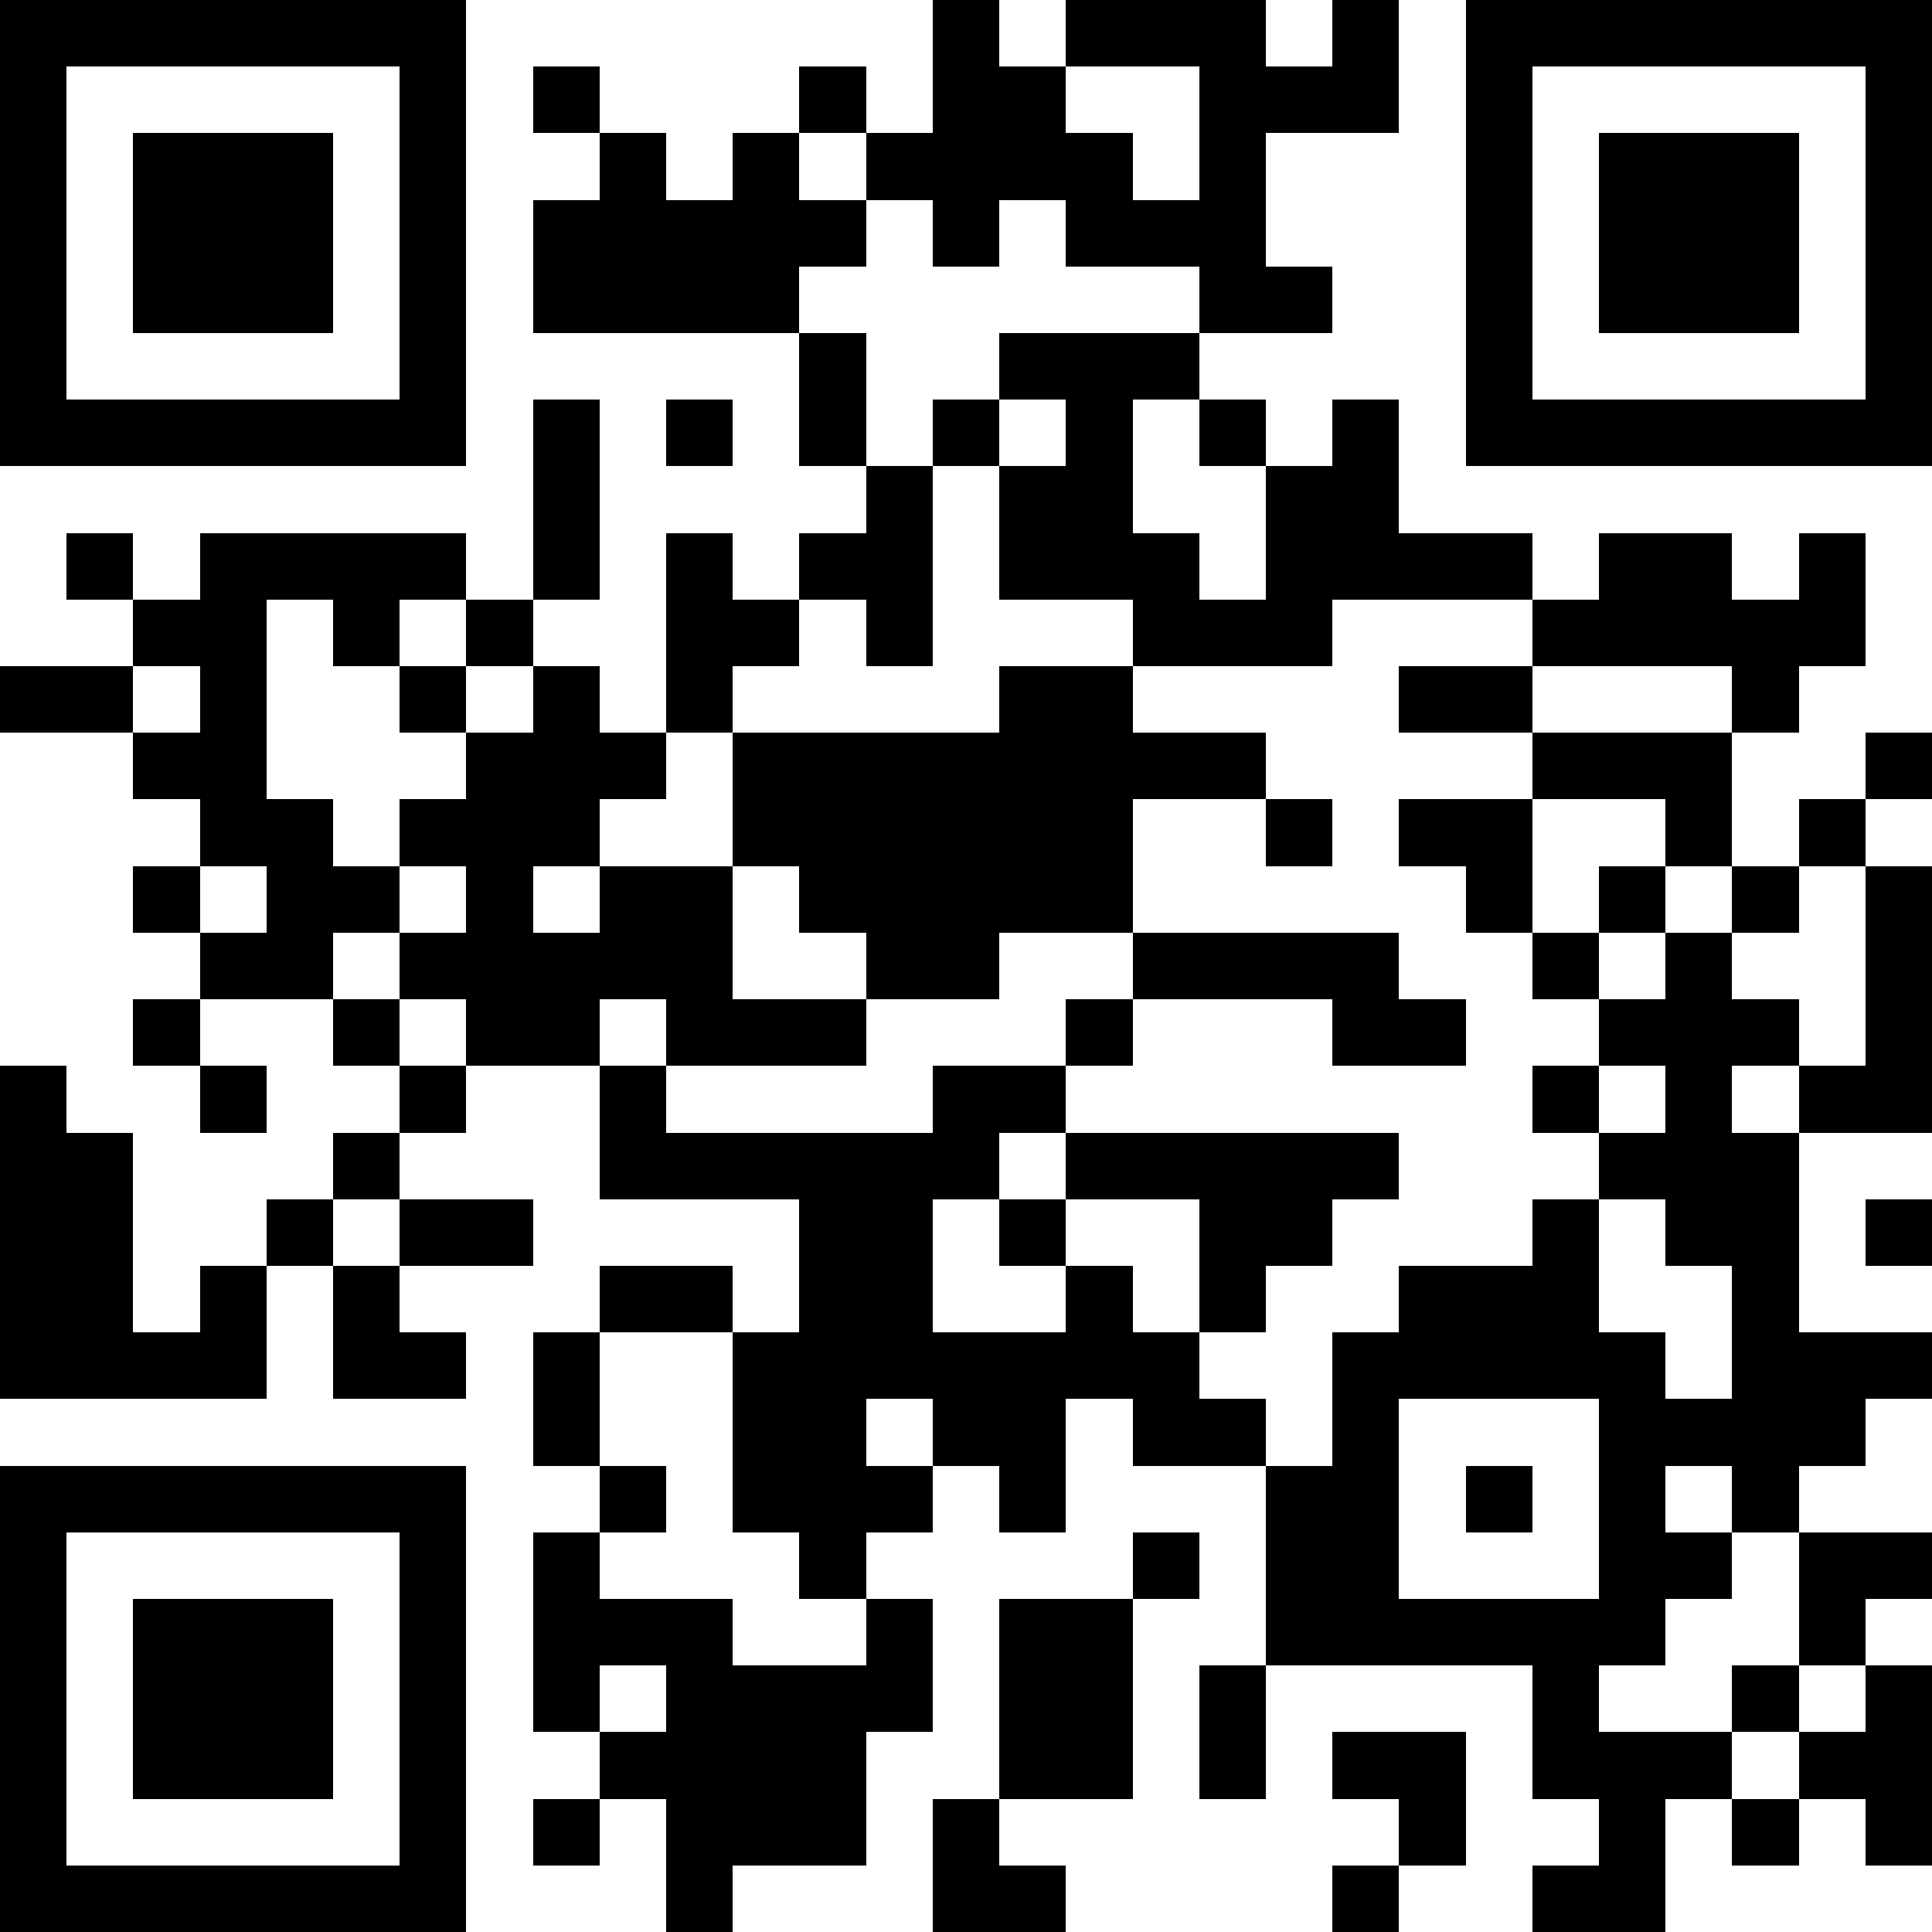 <?xml version="1.0" encoding="UTF-8"?> <svg xmlns="http://www.w3.org/2000/svg" xmlns:xlink="http://www.w3.org/1999/xlink" height="128" width="128" viewBox="0 0 29 29"><path fill="#FFFFFF" d="M0,0 h29v29H0z" shape-rendering="crispEdges"></path><path fill="#000000" d="M0 0h7v1H0zM14 0h1v1H14zM16 0h3v1H16zM20 0h1v1H20zM22,0 h7v1H22zM0 1h1v1H0zM6 1h1v1H6zM8 1h1v1H8zM12 1h1v1H12zM14 1h2v1H14zM18 1h3v1H18zM22 1h1v1H22zM28,1 h1v1H28zM0 2h1v1H0zM2 2h3v1H2zM6 2h1v1H6zM9 2h1v1H9zM11 2h1v1H11zM13 2h4v1H13zM18 2h1v1H18zM22 2h1v1H22zM24 2h3v1H24zM28,2 h1v1H28zM0 3h1v1H0zM2 3h3v1H2zM6 3h1v1H6zM8 3h5v1H8zM14 3h1v1H14zM16 3h3v1H16zM22 3h1v1H22zM24 3h3v1H24zM28,3 h1v1H28zM0 4h1v1H0zM2 4h3v1H2zM6 4h1v1H6zM8 4h4v1H8zM18 4h2v1H18zM22 4h1v1H22zM24 4h3v1H24zM28,4 h1v1H28zM0 5h1v1H0zM6 5h1v1H6zM12 5h1v1H12zM15 5h3v1H15zM22 5h1v1H22zM28,5 h1v1H28zM0 6h7v1H0zM8 6h1v1H8zM10 6h1v1H10zM12 6h1v1H12zM14 6h1v1H14zM16 6h1v1H16zM18 6h1v1H18zM20 6h1v1H20zM22,6 h7v1H22zM8 7h1v1H8zM13 7h1v1H13zM15 7h2v1H15zM19 7h2v1H19zM1 8h1v1H1zM3 8h4v1H3zM8 8h1v1H8zM10 8h1v1H10zM12 8h2v1H12zM15 8h3v1H15zM19 8h4v1H19zM24 8h2v1H24zM27 8h1v1H27zM2 9h2v1H2zM5 9h1v1H5zM7 9h1v1H7zM10 9h2v1H10zM13 9h1v1H13zM17 9h3v1H17zM23 9h5v1H23zM0 10h2v1H0zM3 10h1v1H3zM6 10h1v1H6zM8 10h1v1H8zM10 10h1v1H10zM15 10h2v1H15zM21 10h2v1H21zM26 10h1v1H26zM2 11h2v1H2zM7 11h3v1H7zM11 11h8v1H11zM23 11h3v1H23zM28,11 h1v1H28zM3 12h2v1H3zM6 12h3v1H6zM11 12h6v1H11zM19 12h1v1H19zM21 12h2v1H21zM25 12h1v1H25zM27 12h1v1H27zM2 13h1v1H2zM4 13h2v1H4zM7 13h1v1H7zM9 13h2v1H9zM12 13h5v1H12zM22 13h1v1H22zM24 13h1v1H24zM26 13h1v1H26zM28,13 h1v1H28zM3 14h2v1H3zM6 14h5v1H6zM13 14h2v1H13zM17 14h4v1H17zM23 14h1v1H23zM25 14h1v1H25zM28,14 h1v1H28zM2 15h1v1H2zM5 15h1v1H5zM7 15h2v1H7zM10 15h3v1H10zM16 15h1v1H16zM20 15h2v1H20zM24 15h3v1H24zM28,15 h1v1H28zM0 16h1v1H0zM3 16h1v1H3zM6 16h1v1H6zM9 16h1v1H9zM14 16h2v1H14zM23 16h1v1H23zM25 16h1v1H25zM27,16 h2v1H27zM0 17h2v1H0zM5 17h1v1H5zM9 17h6v1H9zM16 17h5v1H16zM24 17h3v1H24zM0 18h2v1H0zM4 18h1v1H4zM6 18h2v1H6zM12 18h2v1H12zM15 18h1v1H15zM18 18h2v1H18zM23 18h1v1H23zM25 18h2v1H25zM28,18 h1v1H28zM0 19h2v1H0zM3 19h1v1H3zM5 19h1v1H5zM9 19h2v1H9zM12 19h2v1H12zM16 19h1v1H16zM18 19h1v1H18zM21 19h3v1H21zM26 19h1v1H26zM0 20h4v1H0zM5 20h2v1H5zM8 20h1v1H8zM11 20h7v1H11zM20 20h5v1H20zM26,20 h3v1H26zM8 21h1v1H8zM11 21h2v1H11zM14 21h2v1H14zM17 21h2v1H17zM20 21h1v1H20zM24 21h4v1H24zM0 22h7v1H0zM9 22h1v1H9zM11 22h3v1H11zM15 22h1v1H15zM19 22h2v1H19zM22 22h1v1H22zM24 22h1v1H24zM26 22h1v1H26zM0 23h1v1H0zM6 23h1v1H6zM8 23h1v1H8zM12 23h1v1H12zM17 23h1v1H17zM19 23h2v1H19zM24 23h2v1H24zM27,23 h2v1H27zM0 24h1v1H0zM2 24h3v1H2zM6 24h1v1H6zM8 24h3v1H8zM13 24h1v1H13zM15 24h2v1H15zM19 24h6v1H19zM27 24h1v1H27zM0 25h1v1H0zM2 25h3v1H2zM6 25h1v1H6zM8 25h1v1H8zM10 25h4v1H10zM15 25h2v1H15zM18 25h1v1H18zM23 25h1v1H23zM26 25h1v1H26zM28,25 h1v1H28zM0 26h1v1H0zM2 26h3v1H2zM6 26h1v1H6zM9 26h4v1H9zM15 26h2v1H15zM18 26h1v1H18zM20 26h2v1H20zM23 26h3v1H23zM27,26 h2v1H27zM0 27h1v1H0zM6 27h1v1H6zM8 27h1v1H8zM10 27h3v1H10zM14 27h1v1H14zM21 27h1v1H21zM24 27h1v1H24zM26 27h1v1H26zM28,27 h1v1H28zM0 28h7v1H0zM10 28h1v1H10zM14 28h2v1H14zM20 28h1v1H20zM23 28h2v1H23z" shape-rendering="crispEdges"></path></svg> 